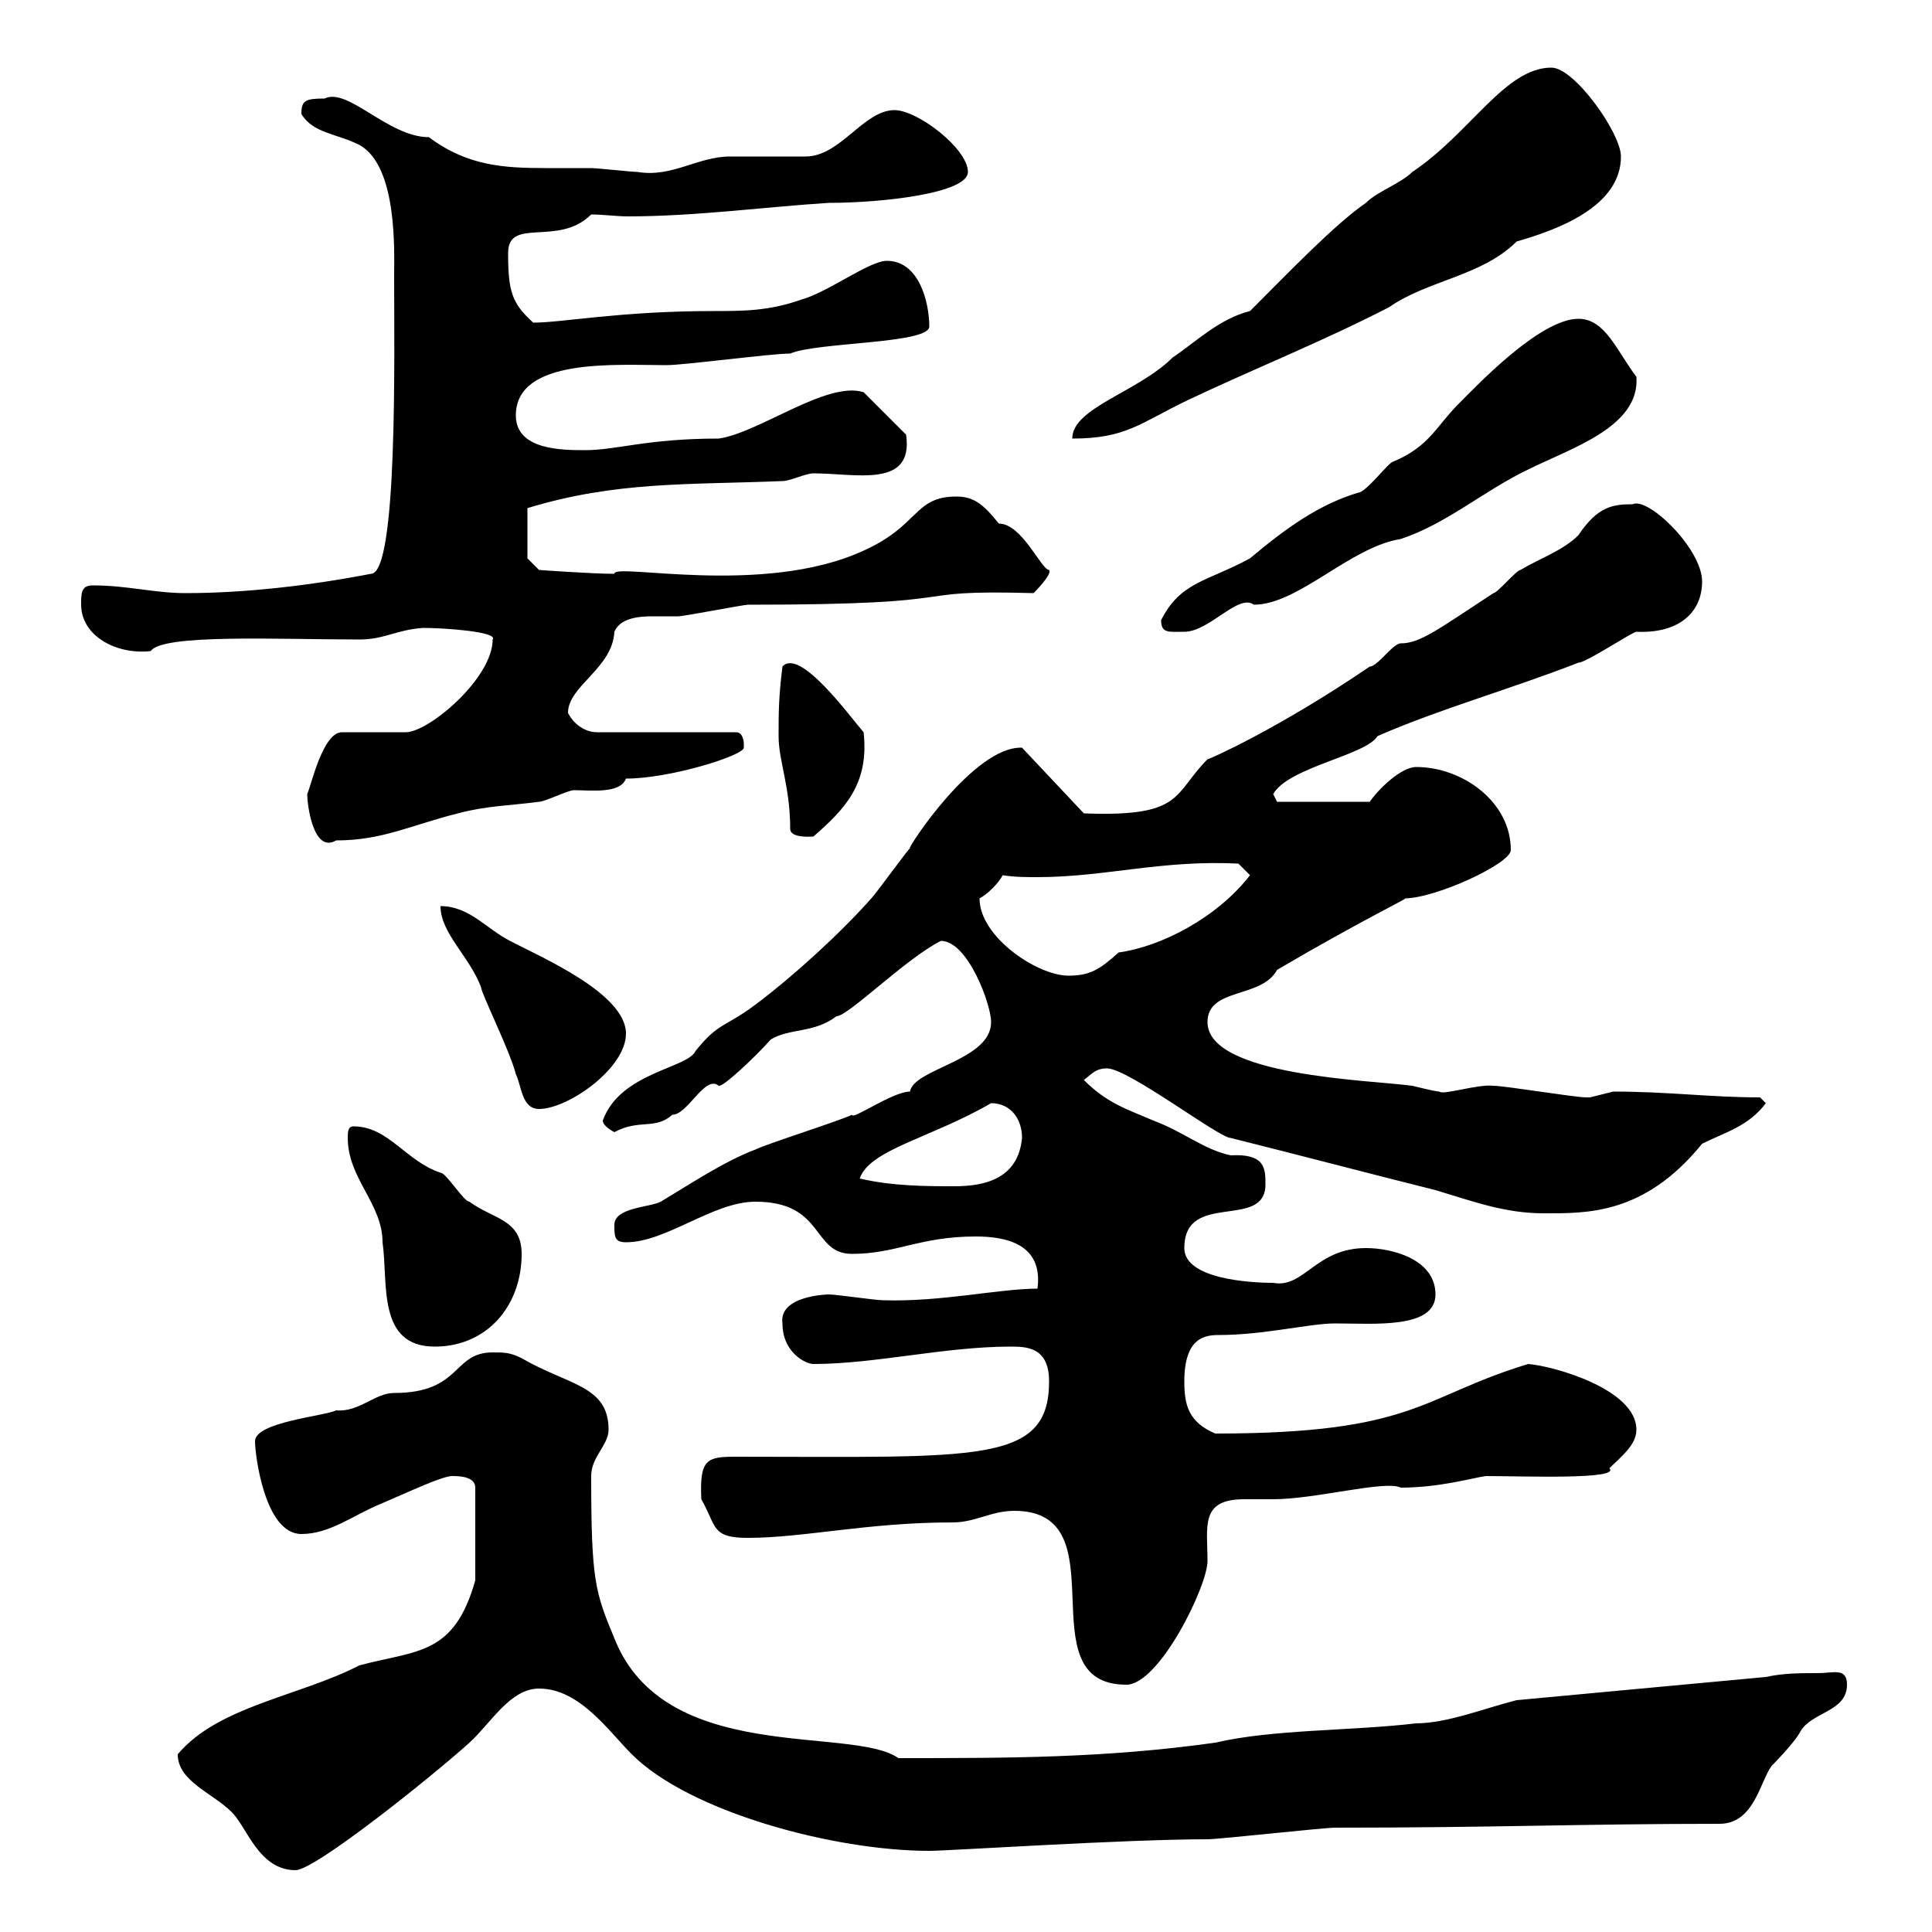 <svg xmlns="http://www.w3.org/2000/svg" xmlns:xlink="http://www.w3.org/1999/xlink" width="300" height="300"><path d="M27.60 272.40C27.60 276.60 33 278.40 36 281.40C38.40 283.80 40.20 290.40 45.90 290.40C48.90 290.40 66.90 276 72.90 270.60C76.20 267.60 79.20 262.20 83.70 262.20C90 262.20 94.50 268.80 98.10 272.40C107.10 281.40 129.60 287.40 144.30 287.40C147.30 287.40 174.60 285.60 187.50 285.60C189.30 285.60 205.50 283.80 207.30 283.80C232.20 283.80 245.70 283.20 267 283.20C272.40 283.20 273.30 276.60 275.10 274.20C275.10 274.20 278.70 270.60 279.60 268.80C281.40 265.80 286.80 265.80 286.80 261.60C286.80 258.90 284.70 259.80 282.30 259.80C279.60 259.80 276.90 259.80 274.20 260.40L235.50 264C230.70 265.20 224.70 267.60 219.90 267.60C209.70 268.80 197.70 268.50 188.70 270.60C171.60 273 156.60 273 139.50 273C132.30 267.90 103.20 274.20 95.40 254.40C92.40 247.20 91.80 245.40 91.80 229.20C91.80 226.20 94.50 224.40 94.50 222C94.50 215.10 88.20 215.10 81 210.90C79.20 210 78.30 210 76.50 210C70.20 210 71.70 216.30 61.20 216.30C58.20 216.30 55.80 219.30 52.20 219C50.40 219.90 39.60 220.80 39.60 223.80C39.60 225.90 41.10 238.20 46.80 238.20C51.30 238.20 54.90 235.20 59.40 233.40C63.60 231.60 68.70 229.20 70.20 229.20C71.10 229.20 73.80 229.20 73.80 231L73.80 245.40C70.50 257.10 64.80 256.20 55.80 258.60C46.50 263.40 33.90 264.90 27.60 272.40ZM157.50 234.60C174.30 234.60 159 261.60 174.90 261.60C180 261.60 187.50 246.30 187.50 242.40C187.50 237 186.30 232.80 193.20 232.80C194.70 232.80 196.20 232.80 197.70 232.80C204.30 232.80 215.10 229.80 217.50 231C223.50 231 228.60 229.50 230.70 229.20C236.40 229.20 251.70 229.80 249.90 228C251.70 226.20 254.10 224.40 254.10 222C254.10 215.70 241.20 212.10 237.30 211.80C220.50 216.90 219.90 222.60 188.70 222.60C184.50 220.80 183.90 218.10 183.90 214.50C183.90 207.60 187.20 207.30 189.30 207.30C196.20 207.30 203.40 205.50 207.30 205.50C213.30 205.50 222.90 206.40 222.90 201C222.90 195.60 216.30 193.80 212.10 193.80C204.30 193.80 202.50 200.10 197.70 199.20C194.10 199.20 183.90 198.60 183.90 193.80C183.90 184.80 196.50 191.10 196.50 183.90C196.50 181.50 196.50 179.10 191.10 179.40C186.90 178.50 183.90 175.80 179.10 174C174.90 172.20 171.90 171.30 168.30 167.70C169.50 166.80 170.10 165.90 171.90 165.90C175.20 165.90 189.30 176.70 191.10 176.70C201.90 179.40 212.10 182.10 222.90 184.80C228.90 186.60 233.70 188.40 239.70 188.40C246.30 188.40 255.30 188.70 264.30 177.60C267.90 175.80 271.50 174.90 274.20 171.30L273.30 170.40C265.50 170.40 259.20 169.50 250.50 169.50C250.50 169.50 246.90 170.40 246.90 170.40C246.30 170.40 246.30 170.40 246.30 170.40C244.50 170.40 233.70 168.60 231.90 168.60C229.50 168.30 224.10 170.10 223.50 169.50C222.90 169.50 219.30 168.60 219.30 168.60C212.70 167.70 187.50 167.10 187.50 158.70C187.50 153.30 195.90 155.10 198.30 150.60C212.10 142.50 219.30 139.20 218.10 139.50C222.90 139.50 234.60 134.10 234.60 132C234.60 124.50 227.10 119.10 219.90 119.10C217.50 119.10 213.90 122.70 212.70 124.50L198.30 124.50L197.70 123.30C200.10 119.10 212.10 117.30 213.90 114.30C223.50 110.10 234.30 107.10 245.10 102.90C246.30 102.90 253.50 98.10 254.10 98.10C260.70 98.40 264.30 95.10 264.30 90.30C264.30 85.20 255.90 77.10 253.50 78.30C250.50 78.30 248.10 78.60 245.10 83.10C242.70 85.50 239.10 86.70 236.10 88.50C235.50 88.50 232.50 92.10 231.90 92.10C223.20 97.80 220.50 99.90 217.50 99.90C216.30 99.90 213.90 103.50 212.70 103.50C198.60 113.10 187.80 117.90 187.50 117.90C182.10 123.30 183.90 126.90 168.30 126.30L158.70 116.10C151.20 115.80 140.70 132 141.30 131.70C140.70 132.30 135.90 138.90 135.30 139.50C130.50 144.90 123.30 151.50 117.30 156C112.50 159.60 111.60 158.70 108 163.20C106.80 165.90 96.30 166.50 93.60 174C93.60 174.90 95.40 175.80 95.40 175.80C99.30 173.70 101.70 175.50 104.40 173.10C106.80 173.10 109.50 166.80 111.60 168.60C112.20 168.90 117.30 164.10 119.70 161.40C122.70 159.60 126.30 160.50 129.90 157.80C131.70 157.80 140.70 148.80 146.10 146.10C150.30 146.10 153.90 156 153.90 158.70C153.90 164.70 141.90 165.90 141.30 169.50C138.60 169.50 132.30 174 132.30 173.10C130.50 174 119.10 177.60 117.30 178.50C112.50 180.30 107.10 183.90 102.60 186.60C100.80 187.50 95.40 187.50 95.40 190.20C95.40 192 95.40 192.90 97.20 192.90C103.50 192.90 110.70 186.60 117.30 186.60C128.10 186.60 126 194.70 132.30 194.70C139.20 194.70 142.80 192 151.50 192C156.30 192 162 193.20 161.10 200.10C155.10 200.10 146.10 202.20 137.10 201.90C135.90 201.90 129.90 201 128.70 201C128.10 201 120.90 201.30 121.50 205.50C121.50 210 125.10 211.80 126.30 211.80C135.90 211.80 146.70 209.10 156.90 209.10C159.30 209.10 162.90 209.10 162.90 214.50C162.90 227.40 151.80 226.20 114.30 226.20C109.80 226.20 108.60 226.50 108.90 232.80C111.30 237 110.40 238.80 116.10 238.80C124.80 238.80 134.70 236.40 147.90 236.40C151.50 236.40 153.90 234.60 157.50 234.60ZM54 176.70C54 183 59.40 186.90 59.40 192.90C60.30 199.20 58.50 209.10 67.50 209.10C75.60 209.10 81 202.80 81 194.70C81 189.30 76.50 189.30 72.90 186.60C72 186.60 69.30 182.10 68.40 182.10C63 180.30 60.30 174.90 54.90 174.90C54 174.90 54 175.80 54 176.70ZM133.50 183C135 178.50 144.60 176.70 153.90 171.30C156.90 171.30 158.70 173.70 158.70 176.70C158.10 183 153 184.20 148.20 184.20C144 184.20 138.60 184.20 133.50 183ZM68.40 140.70C68.40 144.90 72.90 148.50 74.70 153.30C74.70 154.20 79.20 163.20 80.10 166.80C81 168.60 81 172.20 83.70 172.20C88.20 172.20 97.20 165.90 97.20 160.50C97.20 154.20 83.70 148.50 79.20 146.10C75.60 144.30 72.90 140.70 68.40 140.70ZM152.10 139.50C153.30 138.90 155.10 137.10 155.70 135.90C157.50 136.20 159.30 136.20 161.10 136.20C171.60 136.20 180.30 133.50 192.30 134.10L194.10 135.90C189 142.50 180.30 147 173.70 147.90C170.70 150.60 169.20 151.50 165.90 151.50C161.10 151.50 152.10 145.50 152.10 139.50ZM47.70 123.30C47.70 124.80 48.60 132.60 52.20 130.50C59.40 130.50 63.90 128.10 71.10 126.30C75.60 125.10 79.20 125.10 83.70 124.50C84.60 124.50 88.20 122.70 89.10 122.70C91.80 122.70 96.30 123.30 97.20 120.90C104.10 120.90 115.50 117.30 115.50 116.10C115.50 116.10 115.50 115.50 115.50 115.50C115.50 115.50 115.50 113.70 114.30 113.70L92.70 113.70C90.90 113.70 89.10 112.50 88.20 110.70C88.20 106.50 95.10 103.80 95.40 98.10C96.30 96 99 95.70 101.40 95.70C102.90 95.70 104.40 95.70 105.30 95.70C106.20 95.70 115.50 93.90 116.10 93.90C153 93.90 138.90 91.50 160.50 92.10C160.50 92.10 163.50 89.10 162.90 88.50C161.70 88.50 158.70 81.30 155.10 81.30C152.70 78.30 151.20 77.10 148.50 77.10C141.90 77.10 142.80 81.60 134.10 85.50C118.50 92.70 95.10 87.30 95.40 89.10C91.80 89.10 83.70 88.50 83.70 88.50L81.90 86.70L81.90 78.90C95.70 74.70 106.80 75.30 121.50 74.70C122.70 74.70 125.10 73.50 126.30 73.50C132.90 73.50 141.90 75.90 140.70 67.50L134.10 60.90C128.40 59.10 117.90 67.20 111.60 68.10C100.50 68.10 95.70 69.90 90.90 69.90C87.30 69.90 80.10 69.90 80.10 64.50C80.10 55.50 95.70 56.70 103.50 56.70C106.20 56.70 119.70 54.90 122.70 54.90C126.90 53.10 144.30 53.40 144.30 50.70C144.30 47.10 142.80 40.50 137.70 40.50C135 40.50 128.70 45.30 124.50 46.50C119.40 48.30 115.50 48.30 110.70 48.30C96.30 48.30 87.30 50.10 82.80 50.10C79.50 47.10 78.90 45.30 78.90 39.30C78.90 33.60 86.70 38.40 91.80 33.30C93.60 33.30 95.70 33.60 97.50 33.60C108 33.60 119.10 32.10 128.70 31.50C137.10 31.50 150.30 30 150.30 26.70C150.30 23.10 142.50 17.10 138.90 17.10C134.10 17.10 130.50 24.30 125.10 24.30C124.50 24.30 114.30 24.30 113.40 24.30C108.30 24.30 104.40 27.60 99 26.70C98.10 26.70 92.70 26.10 91.80 26.10C89.70 26.10 87 26.10 84.90 26.10C78.30 26.10 72.60 25.80 66.60 21.30C60.30 21.30 54 13.50 50.40 15.30C47.40 15.30 46.80 15.60 46.80 17.70C48.60 20.70 52.20 20.70 55.80 22.50C61.80 25.80 61.20 39.30 61.20 42.90C61.20 54.60 61.80 89.10 57.60 89.10C48.30 90.90 38.10 92.10 28.80 92.10C24 92.10 19.80 90.90 14.40 90.90C12.60 90.90 12.60 92.10 12.60 93.90C12.60 98.70 18 101.70 23.40 101.10C25.20 98.40 43.20 99.30 55.80 99.30C59.70 99.30 61.50 97.80 65.70 97.50C69 97.50 77.40 98.10 76.50 99.30C76.50 105.30 66.60 113.70 63 113.70C61.20 113.70 54.90 113.70 53.10 113.70C50.10 113.70 48.30 122.10 47.70 123.30ZM120.90 114.30C120.90 118.20 122.70 122.10 122.70 128.70C122.70 130.20 126 129.90 126.30 129.90C131.10 125.70 135 121.80 134.10 113.70C132 111.30 124.20 100.50 121.50 103.50C120.90 108.30 120.90 110.70 120.90 114.30ZM180.30 96.30C180.30 98.40 181.50 98.10 183.90 98.10C187.80 98.10 192.30 92.10 194.70 93.90C201.60 93.90 209.70 84.90 217.50 83.70C224.70 81.30 230.40 76.20 237.30 72.90C243.90 69.60 254.70 66.30 254.10 58.50C251.10 54.60 249.30 49.50 245.10 49.50C239.10 49.50 229.20 60 226.50 62.70C222.90 66.30 222 69.30 216.30 71.70C215.70 71.70 212.10 76.50 210.90 76.50C204.90 78.30 199.80 81.90 194.10 86.70C187.50 90.30 183.30 90.30 180.30 96.30ZM194.10 48.30C189.30 49.50 185.70 53.10 182.10 55.50C176.70 60.90 166.50 63.30 166.50 68.10C174.90 68.10 177 65.70 184.50 62.10C195.30 57 205.20 53.10 215.70 47.70C221.70 43.50 230.10 42.90 235.50 37.50C241.80 35.70 251.70 32.10 251.70 24.30C251.70 20.70 244.50 10.50 240.90 10.50C233.70 10.50 228.30 20.70 219.30 26.70C217.50 28.50 213.90 29.70 212.10 31.50C207.30 34.80 200.10 42.30 194.10 48.30Z"/></svg>